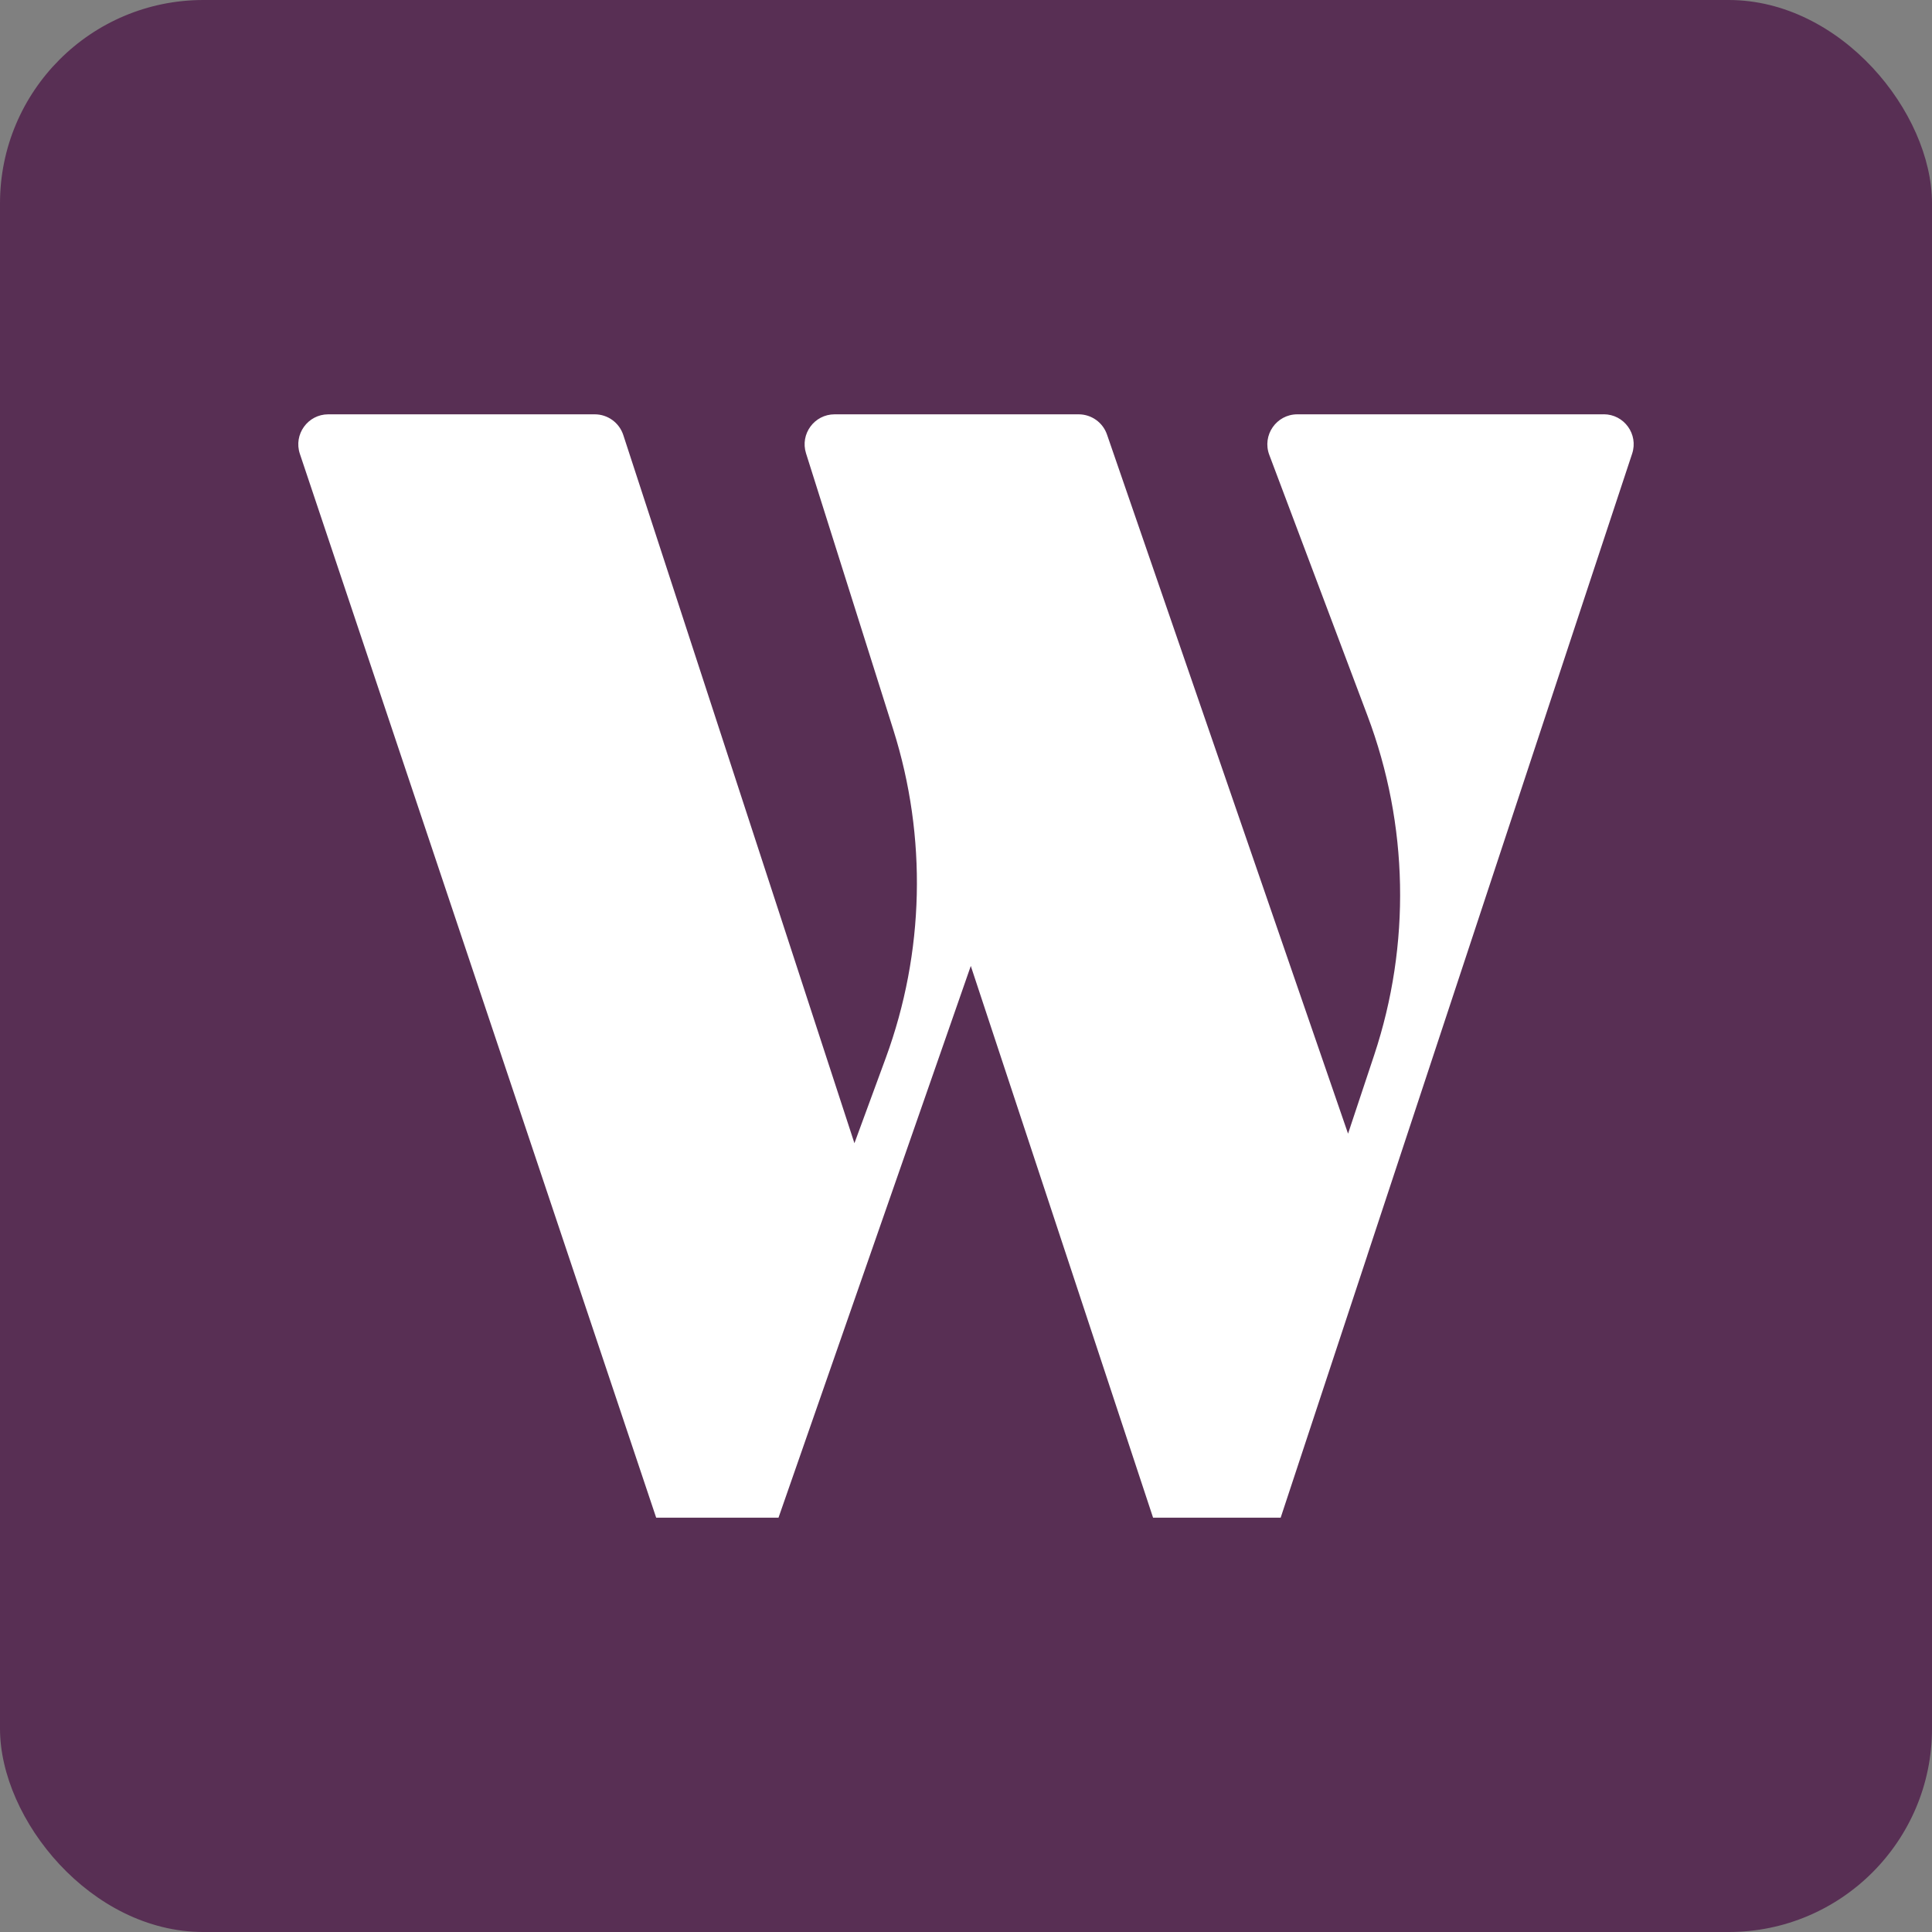 <?xml version="1.0" encoding="UTF-8"?><svg id="Layer_2" xmlns="http://www.w3.org/2000/svg" viewBox="0 0 366.42 366.42"><rect x="0" y="0" width="366.42" height="366.42" fill="#808080" stroke="none"/><defs><style>.cls-1{fill:#fff;}.cls-2{fill:#582f54;}</style></defs><g id="Layer_1-2"><rect class="cls-2" width="366.42" height="366.42" rx="38.57" ry="38.57"/><path class="cls-1" d="M304.15,78.57c3.88,0,6.62,3.79,5.4,7.47l-7.78,23.53-24.42,73.94-18.03,54.58v.02l-16.43,49.73h-24.2l-34.57-104.64-36.47,104.64h-23.2L56.87,86.07c-1.23-3.68,1.51-7.49,5.39-7.49h50.54c2.46,0,4.64,1.58,5.41,3.92l43.84,134.32,5.94-16.16c7.35-20.01,7.86-41.9,1.44-62.24l-16.56-52.44c-1.16-3.67,1.58-7.4,5.42-7.4h46.28c2.43,0,4.59,1.54,5.38,3.83l45.72,132.6.4-1.2.09-.28,4.47-13.44c6.96-20.96,6.52-43.67-1.27-64.34l-5.3-14.08-13.33-35.4c-1.4-3.72,1.35-7.69,5.32-7.69h58.12Z"/></g></svg>